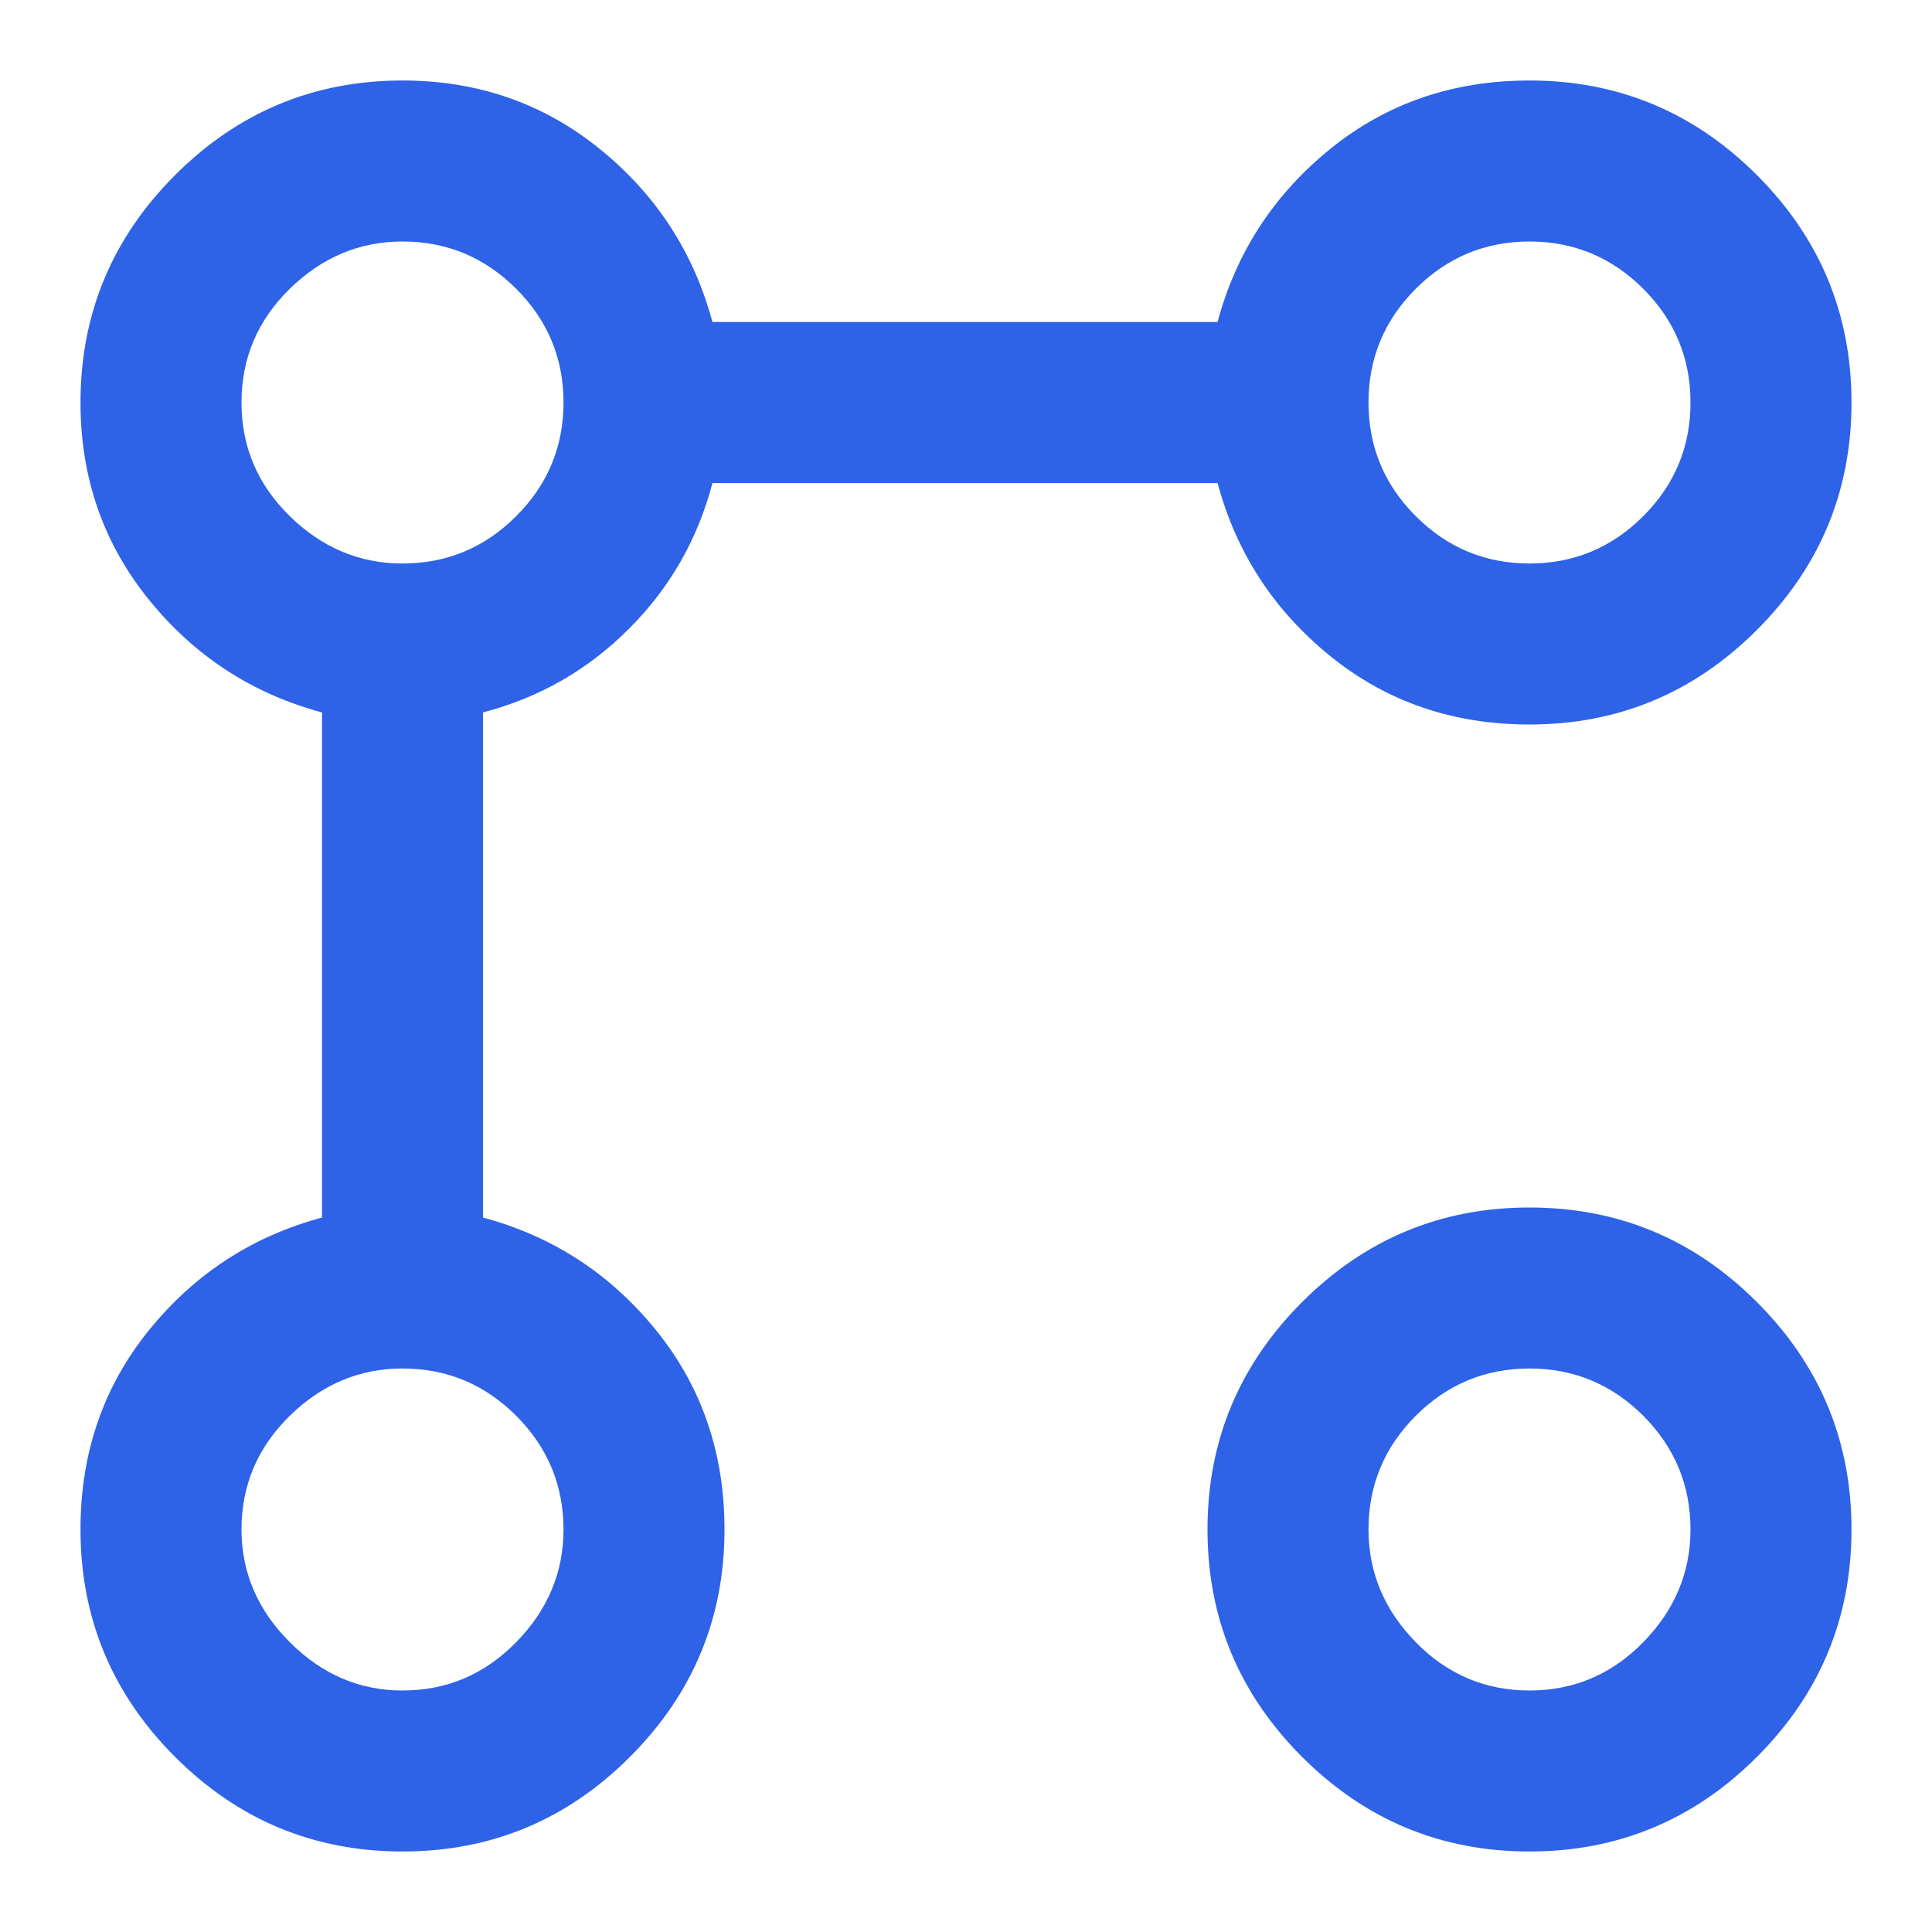 <svg width="24" height="24" viewBox="0 0 24 24" fill="none" xmlns="http://www.w3.org/2000/svg">
<mask id="mask0_470_467" style="mask-type:alpha" maskUnits="userSpaceOnUse" x="0" y="0" width="24" height="24">
<rect width="24" height="24" fill="#D9D9D9"/>
</mask>
<g mask="url(#mask0_470_467)">
<path d="M19 9C18.05 9 17.225 8.717 16.525 8.15C15.825 7.583 15.358 6.867 15.125 6H8.85C8.667 6.7 8.321 7.304 7.812 7.812C7.304 8.321 6.7 8.667 6 8.85V15.125C6.867 15.358 7.583 15.825 8.15 16.525C8.717 17.225 9 18.05 9 19C9 20.1 8.608 21.042 7.825 21.825C7.042 22.608 6.1 23 5 23C3.9 23 2.958 22.608 2.175 21.825C1.392 21.042 1 20.1 1 19C1 18.05 1.283 17.225 1.85 16.525C2.417 15.825 3.133 15.358 4 15.125V8.85C3.133 8.617 2.417 8.15 1.85 7.45C1.283 6.75 1 5.933 1 5C1 3.9 1.392 2.958 2.175 2.175C2.958 1.392 3.9 1 5 1C5.933 1 6.75 1.283 7.45 1.85C8.15 2.417 8.617 3.133 8.85 4H15.125C15.358 3.133 15.825 2.417 16.525 1.85C17.225 1.283 18.05 1 19 1C20.1 1 21.042 1.392 21.825 2.175C22.608 2.958 23 3.9 23 5C23 6.1 22.608 7.042 21.825 7.825C21.042 8.608 20.1 9 19 9ZM5 21C5.55 21 6.021 20.8 6.412 20.4C6.804 20 7 19.533 7 19C7 18.45 6.804 17.979 6.412 17.587C6.021 17.196 5.55 17 5 17C4.467 17 4 17.196 3.6 17.587C3.2 17.979 3 18.45 3 19C3 19.533 3.2 20 3.6 20.4C4 20.8 4.467 21 5 21ZM5 7C5.55 7 6.021 6.804 6.412 6.412C6.804 6.021 7 5.55 7 5C7 4.45 6.804 3.979 6.412 3.587C6.021 3.196 5.55 3 5 3C4.467 3 4 3.196 3.6 3.587C3.2 3.979 3 4.45 3 5C3 5.55 3.2 6.021 3.6 6.412C4 6.804 4.467 7 5 7ZM19 23C17.9 23 16.958 22.608 16.175 21.825C15.392 21.042 15 20.1 15 19C15 17.9 15.392 16.958 16.175 16.175C16.958 15.392 17.9 15 19 15C20.1 15 21.042 15.392 21.825 16.175C22.608 16.958 23 17.9 23 19C23 20.1 22.608 21.042 21.825 21.825C21.042 22.608 20.1 23 19 23ZM19 21C19.55 21 20.021 20.8 20.413 20.4C20.804 20 21 19.533 21 19C21 18.45 20.804 17.979 20.413 17.587C20.021 17.196 19.55 17 19 17C18.45 17 17.979 17.196 17.587 17.587C17.196 17.979 17 18.45 17 19C17 19.533 17.196 20 17.587 20.4C17.979 20.8 18.45 21 19 21ZM19 7C19.55 7 20.021 6.804 20.413 6.412C20.804 6.021 21 5.55 21 5C21 4.45 20.804 3.979 20.413 3.587C20.021 3.196 19.55 3 19 3C18.45 3 17.979 3.196 17.587 3.587C17.196 3.979 17 4.45 17 5C17 5.55 17.196 6.021 17.587 6.412C17.979 6.804 18.45 7 19 7Z" fill="#2E62E7"/>
</g>
</svg>
